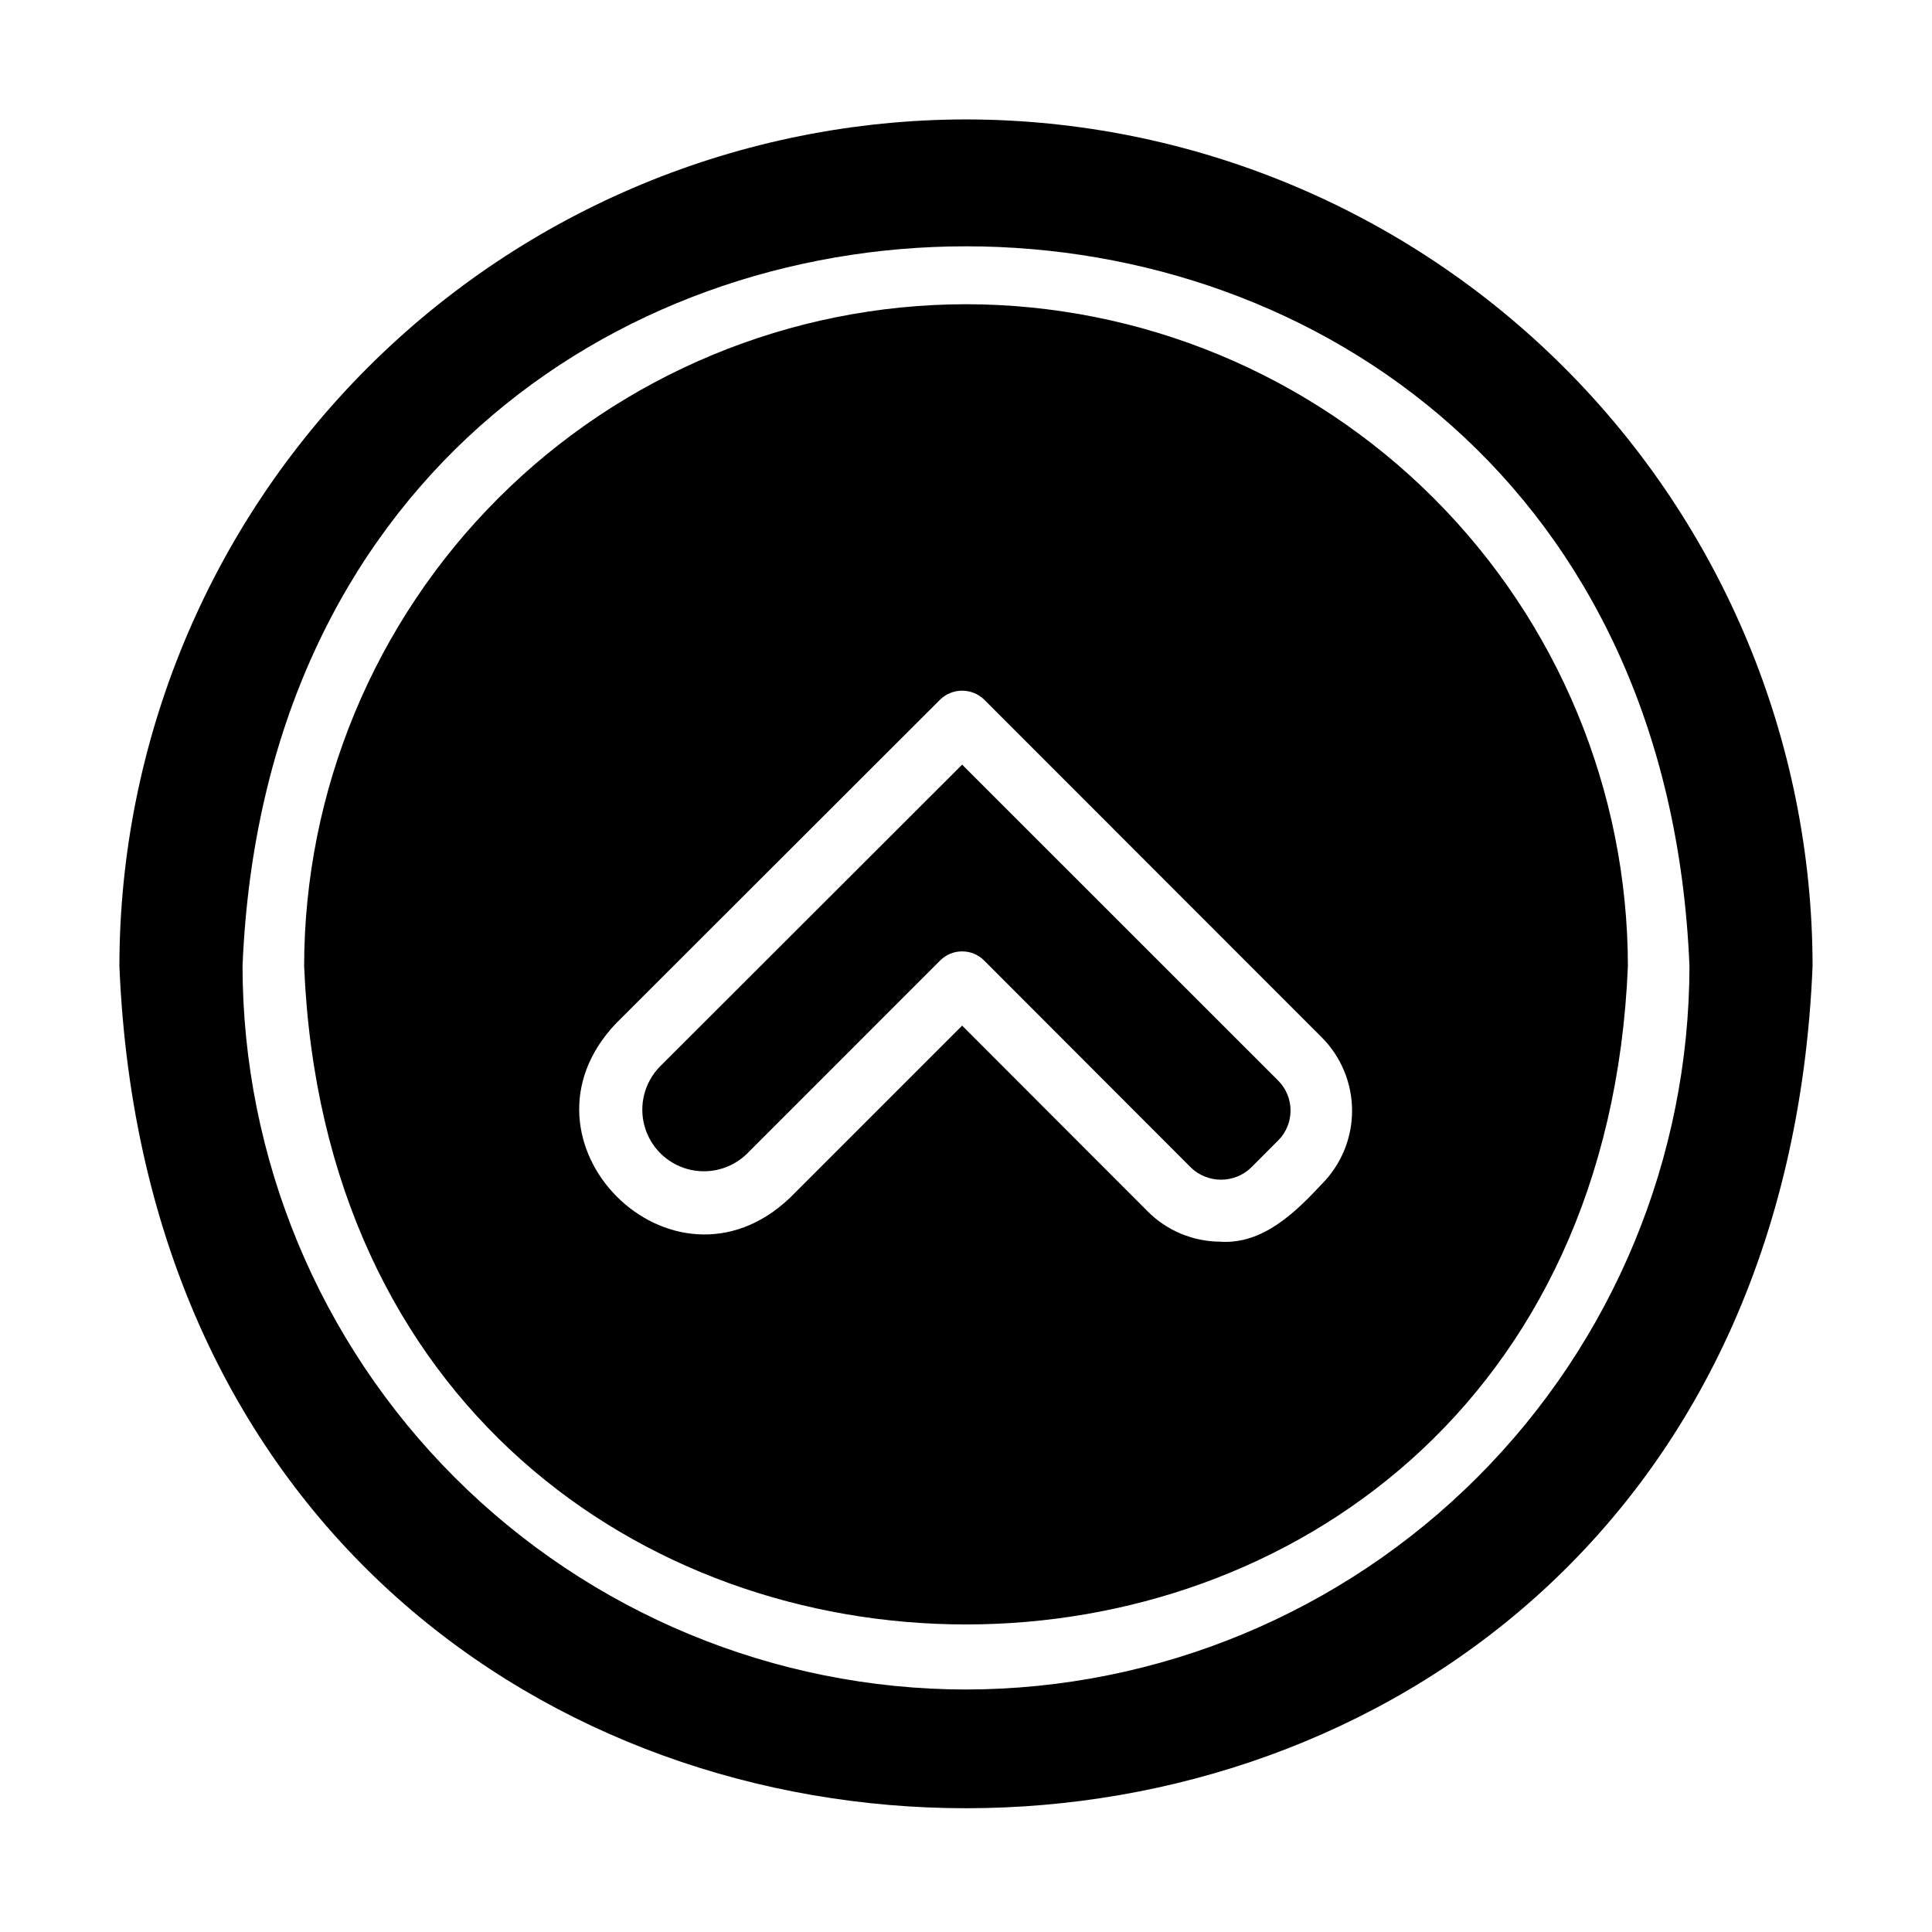 <?xml version="1.0" encoding="UTF-8"?>
<!-- Uploaded to: ICON Repo, www.iconrepo.com, Generator: ICON Repo Mixer Tools -->
<svg fill="#000000" width="800px" height="800px" version="1.1" viewBox="144 144 512 512" xmlns="http://www.w3.org/2000/svg">
 <path d="m400 591.74c-50.836-0.059-99.57-20.277-135.51-56.223-35.945-35.945-56.16-84.684-56.215-135.52 10.535-254.32 372.95-254.27 383.45 0-0.055 50.832-20.27 99.566-56.215 135.51-35.941 35.945-84.676 56.168-135.51 56.227zm0-367.12c-46.5 0.051-91.082 18.547-123.96 51.426-32.883 32.879-51.383 77.457-51.441 123.96 9.637 232.69 341.2 232.62 350.81 0-0.059-46.5-18.559-91.078-51.441-123.96-32.883-32.879-77.461-51.375-123.96-51.426zm0-48.973c-59.48 0.07-116.51 23.73-158.57 65.789s-65.719 99.086-65.789 158.57c12.328 297.63 436.43 297.56 448.71 0-0.07-59.48-23.727-116.51-65.789-158.57-42.059-42.059-99.082-65.719-158.56-65.789zm67.582 297.41h-0.004c-7.312 0.023-14.332-2.883-19.48-8.078l-49.121-49.176-45.59 45.594c-31.125 29.668-75.84-14.918-46.145-46.176l85.969-85.883c3.234-3.066 8.301-3.066 11.535 0l89.512 89.551c5.16 5.168 8.055 12.168 8.055 19.469s-2.894 14.301-8.055 19.469c-6.996 7.508-15.539 15.867-26.68 15.254zm-68.605-76.926c2.16-0.012 4.242 0.84 5.777 2.363l54.883 54.953c4.449 4.246 11.445 4.246 15.895 0l7.195-7.211c4.375-4.383 4.375-11.484 0-15.871l-83.75-83.727-80.203 80.121c-3.988 4.152-5.496 10.094-3.973 15.645 1.527 5.551 5.863 9.887 11.41 11.414 5.551 1.527 11.496 0.02 15.645-3.969l51.355-51.363c1.535-1.516 3.609-2.363 5.766-2.356z"/>
</svg>